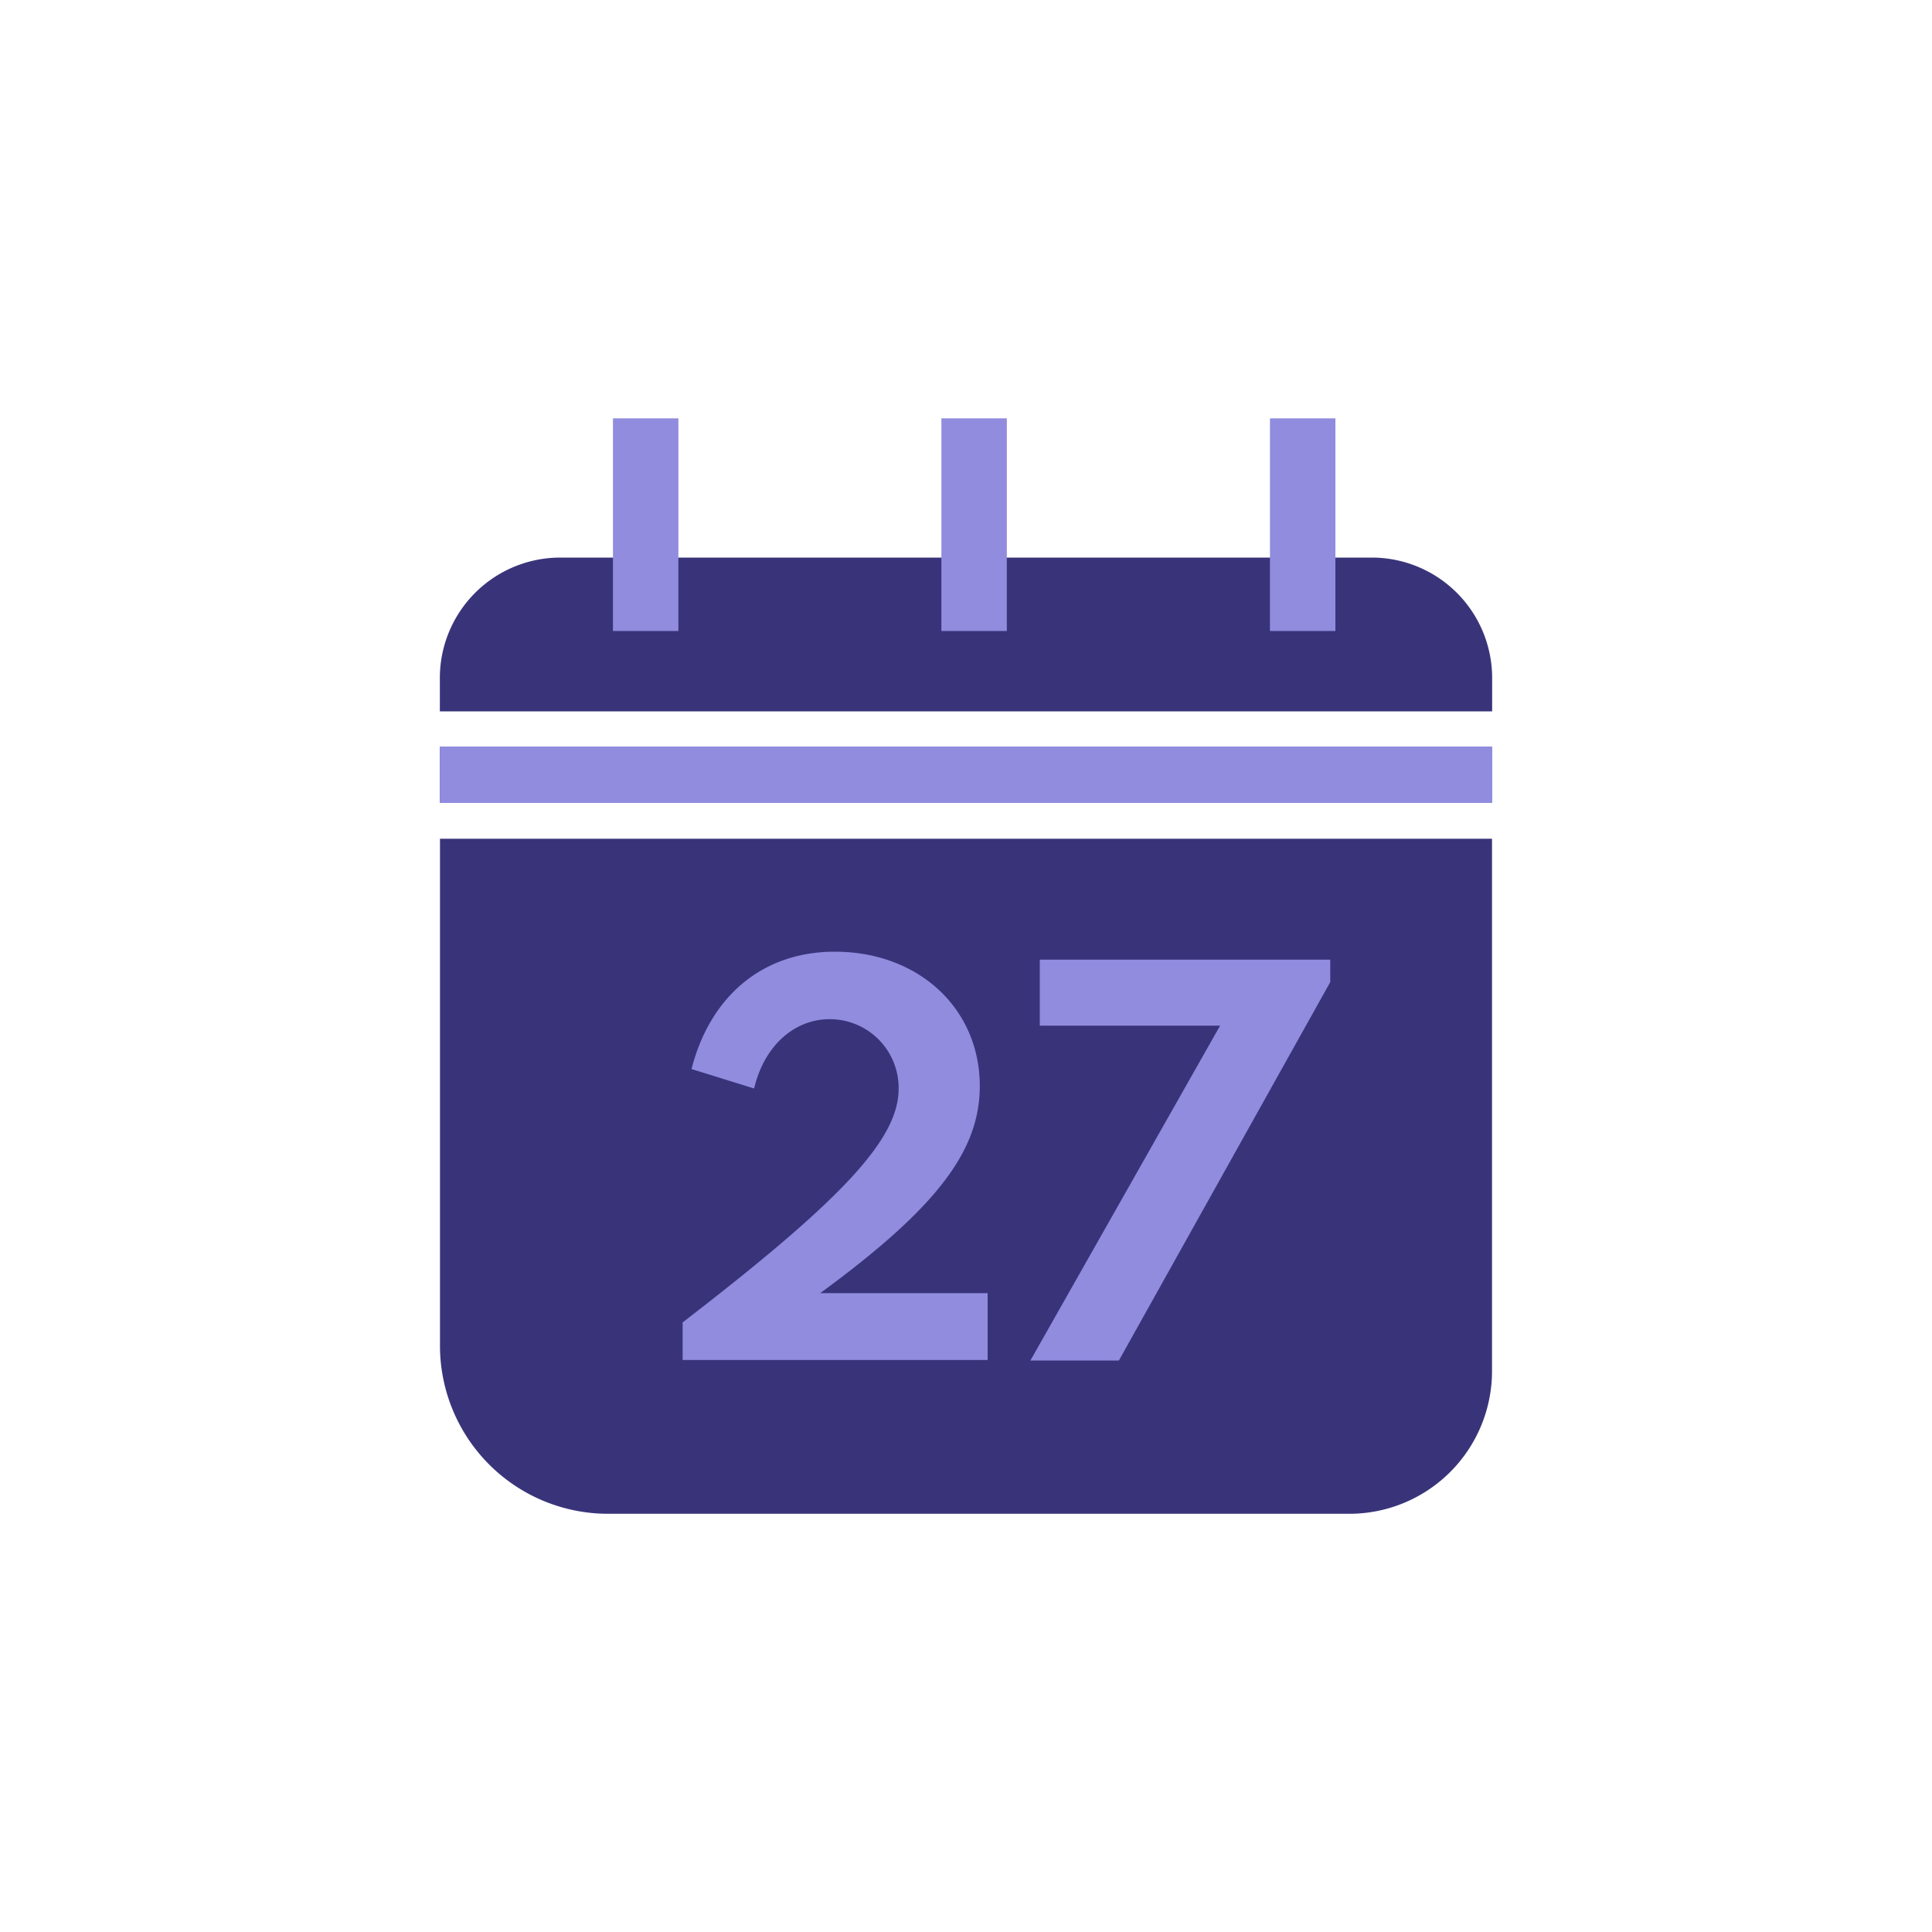 <svg id="Capa_1" data-name="Capa 1" xmlns="http://www.w3.org/2000/svg" viewBox="0 0 150 150"><defs><style>.cls-1{fill:#39347a;}.cls-2{fill:#5a52cd;}.cls-3{fill:#918cde;}</style></defs><title>ÍCONOS POR SEPARADO</title><path class="cls-1" d="M34.15,65.12h81.69a0,0,0,0,1,0,0v41.33a11.08,11.08,0,0,1-11.08,11.08H47.21a13.05,13.05,0,0,1-13.05-13.05V65.12A0,0,0,0,1,34.15,65.12Z"/><path class="cls-1" d="M115.85,52.63v2.6H34.15v-2.6a9.35,9.35,0,0,1,9.35-9.34h63A9.35,9.35,0,0,1,115.85,52.63Z"/><rect class="cls-2" x="34.15" y="57.98" width="81.69" height="4.36"/><rect class="cls-3" x="47.59" y="32.48" width="5.08" height="16.51"/><rect class="cls-3" x="73.09" y="32.48" width="5.08" height="16.51"/><rect class="cls-3" x="98.6" y="32.48" width="5.08" height="16.51"/><rect class="cls-3" x="34.15" y="57.98" width="81.69" height="4.36"/><path class="cls-3" d="M53,102.67c12.45-9.58,16.77-14.24,16.77-18.14a5.34,5.34,0,0,0-5.36-5.4c-2.77,0-5.09,2.1-5.86,5.38L53.69,83c1.45-5.66,5.52-9.11,11.12-9.11,6.51,0,11.26,4.41,11.26,10.43,0,5-3.28,9.41-12.39,16.08h13v5.19H53Z"/><path class="cls-3" d="M80,105.63l14.73-26h-14V74.51h22.55v1.74L86.87,105.63Z"/></svg>